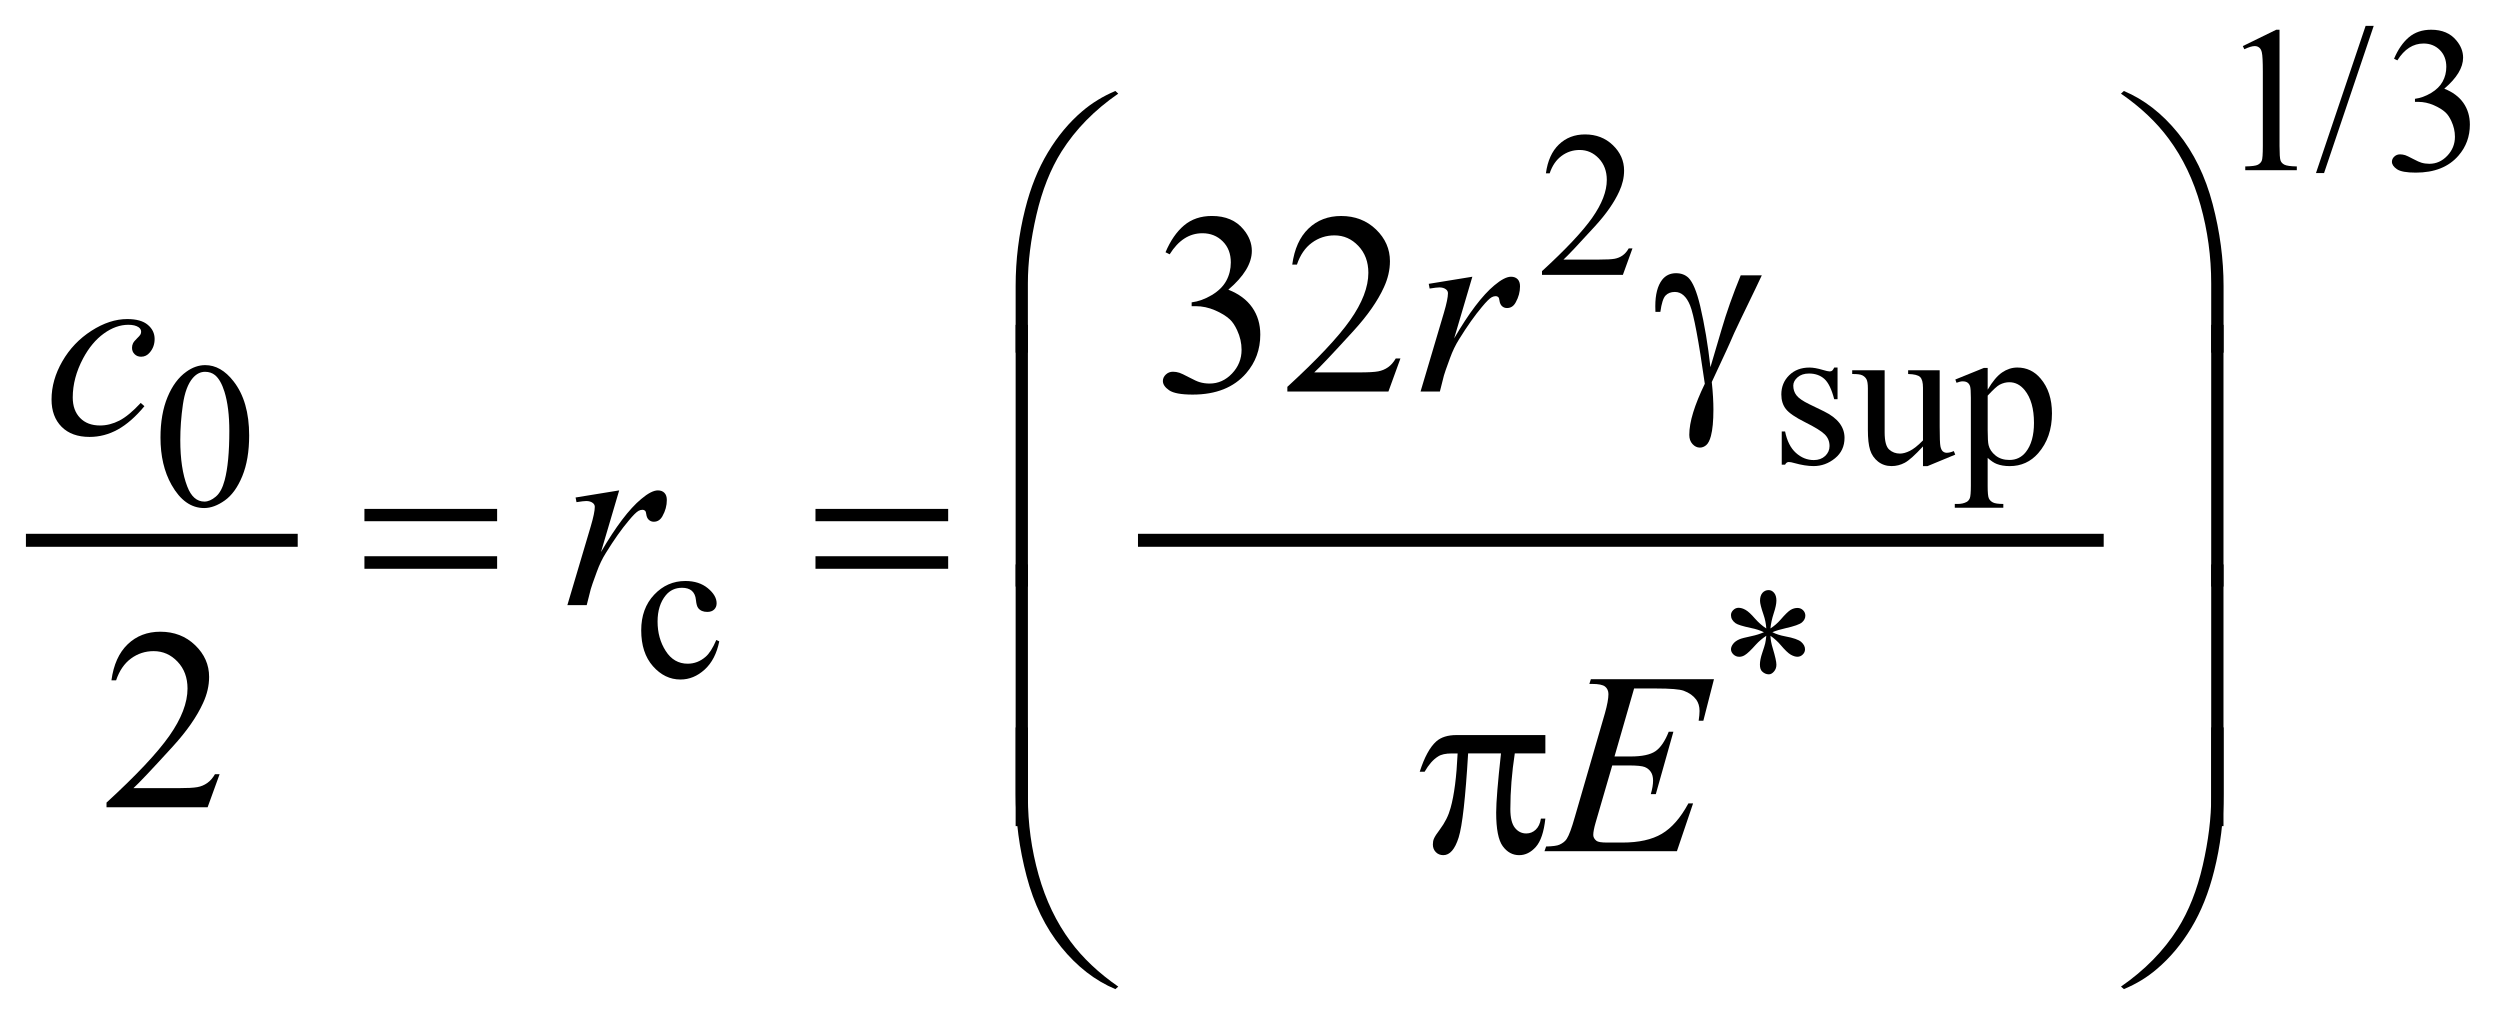 <?xml version="1.0" encoding="UTF-8"?>
<!DOCTYPE svg PUBLIC '-//W3C//DTD SVG 1.0//EN'
          'http://www.w3.org/TR/2001/REC-SVG-20010904/DTD/svg10.dtd'>
<svg stroke-dasharray="none" shape-rendering="auto" xmlns="http://www.w3.org/2000/svg" font-family="'Dialog'" text-rendering="auto" width="152" fill-opacity="1" color-interpolation="auto" color-rendering="auto" preserveAspectRatio="xMidYMid meet" font-size="12px" viewBox="0 0 152 62" fill="black" xmlns:xlink="http://www.w3.org/1999/xlink" stroke="black" image-rendering="auto" stroke-miterlimit="10" stroke-linecap="square" stroke-linejoin="miter" font-style="normal" stroke-width="1" height="62" stroke-dashoffset="0" font-weight="normal" stroke-opacity="1"
><!--Generated by the Batik Graphics2D SVG Generator--><defs id="genericDefs"
  /><g
  ><defs id="defs1"
    ><clipPath clipPathUnits="userSpaceOnUse" id="clipPath1"
      ><path d="M-1 -1 L95.284 -1 L95.284 38.161 L-1 38.161 L-1 -1 Z"
      /></clipPath
      ><clipPath clipPathUnits="userSpaceOnUse" id="clipPath2"
      ><path d="M5.032 -6.616 L5.032 30.545 L99.317 30.545 L99.317 -6.616 Z"
      /></clipPath
    ></defs
    ><g stroke-width="0.501" transform="scale(1.576,1.576) translate(1,1) matrix(1,0,0,1,-5.032,6.616)"
    ><line y2="13.229" fill="none" x1="5.282" clip-path="url(#clipPath2)" x2="15.267" y1="13.229"
    /></g
    ><g stroke-width="0.501" transform="matrix(1.576,0,0,1.576,-6.354,12.001)"
    ><line y2="13.229" fill="none" x1="48.184" clip-path="url(#clipPath2)" x2="84.939" y1="13.229"
    /></g
    ><g stroke-width="0.501" transform="matrix(1.576,0,0,1.576,-6.354,12.001)"
    ><path d="M90.557 -5.837 L91.844 -6.467 L91.973 -6.467 L91.973 -1.984 C91.973 -1.687 91.986 -1.501 92.01 -1.428 C92.034 -1.355 92.086 -1.299 92.164 -1.26 C92.242 -1.221 92.4 -1.198 92.64 -1.194 L92.64 -1.049 L90.651 -1.049 L90.651 -1.194 C90.901 -1.199 91.062 -1.22 91.135 -1.258 C91.207 -1.296 91.258 -1.347 91.286 -1.411 C91.315 -1.475 91.329 -1.666 91.329 -1.984 L91.329 -4.85 C91.329 -5.237 91.316 -5.484 91.29 -5.594 C91.272 -5.677 91.239 -5.739 91.19 -5.778 C91.142 -5.817 91.085 -5.837 91.017 -5.837 C90.92 -5.837 90.787 -5.796 90.615 -5.715 L90.557 -5.837 Z" stroke="none" clip-path="url(#clipPath2)"
    /></g
    ><g stroke-width="0.501" transform="matrix(1.576,0,0,1.576,-6.354,12.001)"
    ><path d="M95.606 -6.616 L93.691 -0.939 L93.379 -0.939 L95.294 -6.616 L95.606 -6.616 Z" stroke="none" clip-path="url(#clipPath2)"
    /></g
    ><g stroke-width="0.501" transform="matrix(1.576,0,0,1.576,-6.354,12.001)"
    ><path d="M96.391 -5.348 C96.542 -5.705 96.733 -5.981 96.962 -6.176 C97.192 -6.37 97.48 -6.468 97.822 -6.468 C98.246 -6.468 98.571 -6.33 98.797 -6.053 C98.969 -5.847 99.055 -5.626 99.055 -5.391 C99.055 -5.005 98.813 -4.605 98.329 -4.193 C98.654 -4.065 98.9 -3.882 99.066 -3.645 C99.232 -3.407 99.316 -3.128 99.316 -2.807 C99.316 -2.348 99.17 -1.95 98.878 -1.613 C98.5 -1.174 97.95 -0.955 97.23 -0.955 C96.874 -0.955 96.631 -0.999 96.502 -1.088 C96.373 -1.177 96.309 -1.272 96.309 -1.374 C96.309 -1.45 96.34 -1.517 96.401 -1.574 C96.463 -1.632 96.536 -1.66 96.622 -1.66 C96.686 -1.66 96.753 -1.649 96.821 -1.629 C96.865 -1.616 96.965 -1.568 97.121 -1.486 C97.277 -1.404 97.385 -1.355 97.445 -1.339 C97.541 -1.31 97.643 -1.296 97.753 -1.296 C98.019 -1.296 98.249 -1.399 98.445 -1.606 C98.641 -1.812 98.74 -2.056 98.74 -2.338 C98.74 -2.544 98.694 -2.745 98.603 -2.941 C98.536 -3.087 98.461 -3.198 98.38 -3.274 C98.269 -3.378 98.115 -3.473 97.92 -3.558 C97.725 -3.642 97.526 -3.685 97.323 -3.685 L97.198 -3.685 L97.198 -3.803 C97.403 -3.829 97.609 -3.903 97.816 -4.026 C98.023 -4.149 98.172 -4.296 98.266 -4.468 C98.36 -4.64 98.407 -4.829 98.407 -5.035 C98.407 -5.304 98.323 -5.521 98.156 -5.687 C97.988 -5.853 97.779 -5.936 97.53 -5.936 C97.127 -5.936 96.79 -5.72 96.519 -5.286 L96.391 -5.348 Z" stroke="none" clip-path="url(#clipPath2)"
    /></g
    ><g stroke-width="0.501" transform="matrix(1.576,0,0,1.576,-6.354,12.001)"
    ><path d="M67.01 1.968 L66.64 2.99 L63.52 2.99 L63.52 2.845 C64.438 2.005 65.083 1.318 65.458 0.786 C65.832 0.253 66.02 -0.233 66.02 -0.674 C66.02 -1.01 65.916 -1.287 65.711 -1.504 C65.506 -1.72 65.26 -1.829 64.974 -1.829 C64.714 -1.829 64.481 -1.753 64.275 -1.6 C64.068 -1.447 63.915 -1.224 63.816 -0.929 L63.671 -0.929 C63.736 -1.412 63.903 -1.783 64.173 -2.041 C64.442 -2.299 64.777 -2.429 65.181 -2.429 C65.61 -2.429 65.968 -2.291 66.255 -2.014 C66.542 -1.737 66.687 -1.411 66.687 -1.035 C66.687 -0.766 66.624 -0.497 66.499 -0.228 C66.307 0.195 65.994 0.643 65.562 1.115 C64.915 1.825 64.51 2.253 64.349 2.399 L65.73 2.399 C66.011 2.399 66.208 2.389 66.321 2.368 C66.434 2.347 66.537 2.305 66.628 2.241 C66.719 2.177 66.798 2.086 66.865 1.969 L67.01 1.969 Z" stroke="none" clip-path="url(#clipPath2)"
    /></g
    ><g stroke-width="0.501" transform="matrix(1.576,0,0,1.576,-6.354,12.001)"
    ><path d="M74.922 6.564 L74.922 7.786 L74.793 7.786 C74.694 7.402 74.567 7.141 74.413 7.003 C74.258 6.865 74.061 6.795 73.822 6.795 C73.639 6.795 73.493 6.843 73.381 6.94 C73.27 7.037 73.214 7.144 73.214 7.261 C73.214 7.407 73.255 7.532 73.338 7.637 C73.419 7.744 73.583 7.858 73.83 7.978 L74.4 8.255 C74.927 8.513 75.191 8.854 75.191 9.277 C75.191 9.603 75.069 9.866 74.823 10.066 C74.577 10.266 74.302 10.366 73.998 10.366 C73.78 10.366 73.53 10.326 73.25 10.248 C73.164 10.222 73.094 10.209 73.039 10.209 C72.979 10.209 72.933 10.243 72.898 10.311 L72.769 10.311 L72.769 9.03 L72.898 9.03 C72.971 9.396 73.11 9.671 73.315 9.856 C73.521 10.042 73.751 10.134 74.005 10.134 C74.185 10.134 74.331 10.081 74.444 9.976 C74.556 9.87 74.613 9.743 74.613 9.594 C74.613 9.414 74.55 9.262 74.425 9.14 C74.3 9.018 74.047 8.862 73.67 8.674 C73.293 8.486 73.046 8.316 72.929 8.165 C72.812 8.017 72.753 7.829 72.753 7.602 C72.753 7.307 72.855 7.06 73.056 6.862 C73.257 6.664 73.518 6.565 73.838 6.565 C73.978 6.565 74.149 6.595 74.349 6.655 C74.482 6.695 74.57 6.714 74.614 6.714 C74.656 6.714 74.688 6.705 74.712 6.687 C74.735 6.668 74.763 6.628 74.794 6.565 L74.922 6.565 Z" stroke="none" clip-path="url(#clipPath2)"
    /></g
    ><g stroke-width="0.501" transform="matrix(1.576,0,0,1.576,-6.354,12.001)"
    ><path d="M78.862 6.67 L78.862 8.843 C78.862 9.258 78.872 9.511 78.891 9.604 C78.91 9.697 78.941 9.761 78.984 9.798 C79.027 9.835 79.078 9.853 79.134 9.853 C79.215 9.853 79.306 9.831 79.407 9.787 L79.462 9.924 L78.393 10.367 L78.218 10.367 L78.218 9.607 C77.91 9.941 77.677 10.151 77.516 10.237 C77.355 10.323 77.184 10.366 77.005 10.366 C76.804 10.366 76.631 10.307 76.484 10.192 C76.338 10.076 76.235 9.926 76.178 9.744 C76.12 9.561 76.092 9.303 76.092 8.969 L76.092 7.367 C76.092 7.197 76.073 7.08 76.037 7.014 C76.001 6.949 75.947 6.899 75.875 6.863 C75.804 6.828 75.675 6.812 75.487 6.814 L75.487 6.67 L76.739 6.67 L76.739 9.07 C76.739 9.404 76.797 9.623 76.913 9.728 C77.028 9.832 77.168 9.884 77.332 9.884 C77.443 9.884 77.57 9.849 77.712 9.779 C77.854 9.708 78.023 9.574 78.218 9.376 L78.218 7.343 C78.218 7.139 78.181 7.002 78.107 6.93 C78.033 6.858 77.878 6.82 77.645 6.814 L77.645 6.67 L78.862 6.67 Z" stroke="none" clip-path="url(#clipPath2)"
    /></g
    ><g stroke-width="0.501" transform="matrix(1.576,0,0,1.576,-6.354,12.001)"
    ><path d="M79.466 7.026 L80.566 6.58 L80.714 6.58 L80.714 7.418 C80.899 7.102 81.084 6.881 81.27 6.754 C81.456 6.627 81.652 6.564 81.857 6.564 C82.216 6.564 82.515 6.705 82.754 6.987 C83.048 7.332 83.194 7.78 83.194 8.334 C83.194 8.953 83.017 9.464 82.664 9.869 C82.373 10.201 82.006 10.367 81.564 10.367 C81.372 10.367 81.205 10.339 81.064 10.284 C80.96 10.245 80.843 10.167 80.713 10.049 L80.713 11.141 C80.713 11.386 80.728 11.542 80.758 11.609 C80.788 11.676 80.84 11.729 80.914 11.768 C80.988 11.807 81.122 11.827 81.317 11.827 L81.317 11.972 L79.445 11.972 L79.445 11.827 L79.543 11.827 C79.686 11.829 79.808 11.802 79.909 11.745 C79.959 11.716 79.997 11.67 80.024 11.606 C80.051 11.542 80.065 11.379 80.065 11.119 L80.065 7.727 C80.065 7.495 80.054 7.348 80.034 7.285 C80.013 7.222 79.98 7.176 79.934 7.144 C79.889 7.113 79.827 7.097 79.749 7.097 C79.686 7.097 79.606 7.116 79.511 7.152 L79.466 7.026 ZM80.714 7.648 L80.714 8.987 C80.714 9.277 80.726 9.467 80.749 9.559 C80.785 9.71 80.874 9.843 81.017 9.958 C81.159 10.073 81.337 10.13 81.553 10.13 C81.813 10.13 82.024 10.028 82.185 9.825 C82.395 9.559 82.5 9.184 82.5 8.701 C82.5 8.153 82.381 7.731 82.142 7.436 C81.975 7.232 81.778 7.131 81.549 7.131 C81.424 7.131 81.3 7.162 81.178 7.225 C81.084 7.272 80.93 7.414 80.714 7.648 Z" stroke="none" clip-path="url(#clipPath2)"
    /></g
    ><g stroke-width="0.501" transform="matrix(1.576,0,0,1.576,-6.354,12.001)"
    ><path d="M10.223 9.266 C10.223 8.661 10.314 8.139 10.496 7.702 C10.678 7.264 10.92 6.939 11.222 6.725 C11.456 6.556 11.698 6.471 11.948 6.471 C12.353 6.471 12.718 6.679 13.04 7.094 C13.443 7.608 13.644 8.305 13.644 9.185 C13.644 9.801 13.556 10.324 13.379 10.755 C13.202 11.186 12.977 11.498 12.702 11.693 C12.427 11.888 12.163 11.985 11.909 11.985 C11.405 11.985 10.985 11.686 10.649 11.089 C10.364 10.583 10.223 9.976 10.223 9.266 ZM10.987 9.363 C10.987 10.094 11.076 10.69 11.256 11.153 C11.404 11.542 11.625 11.736 11.919 11.736 C12.059 11.736 12.205 11.673 12.356 11.546 C12.507 11.42 12.621 11.208 12.699 10.91 C12.819 10.461 12.879 9.828 12.879 9.011 C12.879 8.406 12.816 7.9 12.691 7.496 C12.597 7.196 12.477 6.983 12.328 6.858 C12.222 6.772 12.093 6.729 11.942 6.729 C11.765 6.729 11.608 6.809 11.47 6.968 C11.283 7.185 11.156 7.526 11.088 7.99 C11.021 8.454 10.987 8.912 10.987 9.363 Z" stroke="none" clip-path="url(#clipPath2)"
    /></g
    ><g stroke-width="0.501" transform="matrix(1.576,0,0,1.576,-6.354,12.001)"
    ><path d="M31.78 17.128 C31.684 17.601 31.495 17.964 31.215 18.218 C30.934 18.473 30.624 18.6 30.283 18.6 C29.878 18.6 29.524 18.429 29.222 18.087 C28.92 17.745 28.769 17.283 28.769 16.701 C28.769 16.138 28.936 15.68 29.27 15.327 C29.604 14.974 30.005 14.799 30.473 14.799 C30.824 14.799 31.113 14.892 31.339 15.078 C31.565 15.264 31.678 15.459 31.678 15.659 C31.678 15.759 31.646 15.839 31.582 15.9 C31.519 15.962 31.429 15.992 31.315 15.992 C31.162 15.992 31.046 15.943 30.968 15.844 C30.924 15.789 30.895 15.685 30.88 15.531 C30.866 15.378 30.813 15.26 30.722 15.178 C30.631 15.1 30.505 15.061 30.344 15.061 C30.084 15.061 29.875 15.158 29.716 15.351 C29.506 15.607 29.4 15.945 29.4 16.365 C29.4 16.793 29.504 17.171 29.714 17.499 C29.923 17.826 30.206 17.99 30.562 17.99 C30.817 17.99 31.046 17.902 31.249 17.727 C31.392 17.607 31.531 17.389 31.666 17.074 L31.78 17.128 Z" stroke="none" clip-path="url(#clipPath2)"
    /></g
    ><g stroke-width="0.501" transform="matrix(1.576,0,0,1.576,-6.354,12.001)"
    ><path d="M72.173 16.63 C72.162 16.449 72.126 16.271 72.064 16.093 C71.976 15.837 71.931 15.661 71.931 15.565 C71.931 15.429 71.963 15.327 72.027 15.255 C72.09 15.185 72.17 15.15 72.263 15.15 C72.343 15.15 72.413 15.185 72.473 15.255 C72.534 15.326 72.563 15.427 72.563 15.557 C72.563 15.674 72.529 15.838 72.459 16.048 C72.391 16.258 72.349 16.452 72.333 16.63 C72.476 16.538 72.604 16.428 72.719 16.297 C72.896 16.091 73.028 15.963 73.113 15.913 C73.199 15.863 73.286 15.839 73.375 15.839 C73.461 15.839 73.533 15.868 73.592 15.927 C73.651 15.986 73.679 16.056 73.679 16.136 C73.679 16.233 73.637 16.32 73.551 16.395 C73.465 16.471 73.25 16.546 72.907 16.623 C72.707 16.667 72.54 16.718 72.408 16.775 C72.543 16.845 72.708 16.899 72.903 16.935 C73.217 16.993 73.424 17.065 73.521 17.151 C73.618 17.237 73.667 17.331 73.667 17.432 C73.667 17.511 73.638 17.578 73.579 17.636 C73.52 17.694 73.452 17.722 73.374 17.722 C73.296 17.722 73.21 17.695 73.114 17.64 C73.019 17.585 72.891 17.462 72.73 17.272 C72.624 17.144 72.491 17.024 72.333 16.912 C72.338 17.061 72.368 17.223 72.423 17.397 C72.516 17.706 72.563 17.916 72.563 18.028 C72.563 18.132 72.532 18.22 72.469 18.292 C72.407 18.364 72.341 18.4 72.271 18.4 C72.174 18.4 72.087 18.362 72.009 18.286 C71.954 18.231 71.927 18.144 71.927 18.024 C71.927 17.899 71.957 17.748 72.017 17.572 C72.077 17.395 72.115 17.274 72.13 17.208 C72.145 17.142 72.16 17.043 72.173 16.912 C72.02 17.014 71.886 17.128 71.772 17.253 C71.582 17.467 71.439 17.603 71.342 17.66 C71.275 17.702 71.204 17.723 71.132 17.723 C71.043 17.723 70.968 17.693 70.905 17.633 C70.842 17.572 70.811 17.506 70.811 17.433 C70.811 17.369 70.837 17.3 70.891 17.228 C70.945 17.156 71.024 17.097 71.131 17.05 C71.2 17.018 71.36 16.977 71.61 16.924 C71.771 16.891 71.928 16.841 72.082 16.776 C71.941 16.706 71.774 16.651 71.579 16.612 C71.259 16.544 71.061 16.482 70.986 16.427 C70.869 16.341 70.81 16.237 70.81 16.114 C70.81 16.044 70.839 15.979 70.898 15.921 C70.957 15.863 71.025 15.833 71.103 15.833 C71.188 15.833 71.28 15.86 71.375 15.915 C71.472 15.97 71.591 16.08 71.734 16.246 C71.879 16.409 72.025 16.538 72.173 16.63 Z" stroke="none" clip-path="url(#clipPath2)"
    /></g
    ><g stroke-width="0.501" transform="matrix(1.576,0,0,1.576,-6.354,12.001)"
    ><path d="M48.996 2.117 C49.184 1.67 49.423 1.325 49.71 1.082 C49.998 0.839 50.356 0.717 50.785 0.717 C51.314 0.717 51.721 0.89 52.004 1.236 C52.218 1.494 52.326 1.77 52.326 2.063 C52.326 2.546 52.024 3.045 51.419 3.561 C51.825 3.721 52.132 3.949 52.34 4.246 C52.548 4.543 52.652 4.892 52.652 5.293 C52.652 5.867 52.47 6.365 52.106 6.786 C51.631 7.334 50.944 7.608 50.044 7.608 C49.599 7.608 49.295 7.552 49.135 7.441 C48.974 7.33 48.894 7.211 48.894 7.084 C48.894 6.989 48.932 6.906 49.008 6.834 C49.085 6.762 49.176 6.726 49.283 6.726 C49.365 6.726 49.447 6.739 49.532 6.766 C49.587 6.782 49.712 6.842 49.907 6.944 C50.102 7.047 50.237 7.108 50.312 7.128 C50.432 7.164 50.561 7.182 50.697 7.182 C51.029 7.182 51.317 7.053 51.562 6.795 C51.807 6.537 51.93 6.232 51.93 5.88 C51.93 5.622 51.873 5.371 51.759 5.126 C51.675 4.943 51.582 4.805 51.481 4.71 C51.341 4.58 51.149 4.461 50.906 4.356 C50.663 4.251 50.414 4.197 50.16 4.197 L50.004 4.197 L50.004 4.05 C50.261 4.017 50.518 3.925 50.777 3.771 C51.035 3.618 51.223 3.433 51.34 3.218 C51.457 3.003 51.515 2.766 51.515 2.509 C51.515 2.173 51.411 1.902 51.201 1.694 C50.992 1.487 50.731 1.383 50.419 1.383 C49.915 1.383 49.494 1.654 49.156 2.196 L48.996 2.117 Z" stroke="none" clip-path="url(#clipPath2)"
    /></g
    ><g stroke-width="0.501" transform="matrix(1.576,0,0,1.576,-6.354,12.001)"
    ><path d="M58.059 6.213 L57.595 7.49 L53.696 7.49 L53.696 7.309 C54.842 6.259 55.651 5.4 56.119 4.735 C56.587 4.07 56.821 3.461 56.821 2.91 C56.821 2.489 56.692 2.143 56.435 1.872 C56.178 1.601 55.872 1.466 55.514 1.466 C55.189 1.466 54.897 1.562 54.639 1.753 C54.38 1.943 54.19 2.224 54.066 2.592 L53.885 2.592 C53.967 1.988 54.175 1.526 54.512 1.202 C54.848 0.879 55.268 0.718 55.772 0.718 C56.308 0.718 56.756 0.891 57.116 1.237 C57.474 1.583 57.654 1.991 57.654 2.461 C57.654 2.797 57.576 3.133 57.421 3.469 C57.18 3.997 56.79 4.557 56.251 5.147 C55.441 6.035 54.936 6.569 54.734 6.752 L56.46 6.752 C56.812 6.752 57.058 6.739 57.199 6.712 C57.34 6.686 57.468 6.633 57.581 6.553 C57.695 6.473 57.794 6.36 57.879 6.213 L58.059 6.213 Z" stroke="none" clip-path="url(#clipPath2)"
    /></g
    ><g stroke-width="0.501" transform="matrix(1.576,0,0,1.576,-6.354,12.001)"
    ><path d="M12.504 22.252 L12.041 23.529 L8.141 23.529 L8.141 23.348 C9.288 22.297 10.096 21.439 10.564 20.774 C11.032 20.108 11.266 19.5 11.266 18.948 C11.266 18.528 11.138 18.181 10.881 17.911 C10.624 17.64 10.317 17.505 9.959 17.505 C9.634 17.505 9.342 17.601 9.084 17.791 C8.826 17.982 8.635 18.262 8.511 18.631 L8.331 18.631 C8.412 18.027 8.621 17.564 8.957 17.241 C9.293 16.918 9.713 16.756 10.217 16.756 C10.753 16.756 11.201 16.93 11.56 17.276 C11.919 17.622 12.099 18.029 12.099 18.499 C12.099 18.836 12.021 19.172 11.865 19.508 C11.625 20.036 11.235 20.596 10.695 21.187 C9.886 22.074 9.381 22.609 9.179 22.791 L10.905 22.791 C11.256 22.791 11.503 22.778 11.644 22.752 C11.786 22.727 11.913 22.673 12.027 22.593 C12.141 22.514 12.24 22.4 12.324 22.253 L12.504 22.253 Z" stroke="none" clip-path="url(#clipPath2)"
    /></g
    ><g stroke-width="0.501" transform="matrix(1.576,0,0,1.576,-6.354,12.001)"
    ><path d="M59.151 3.335 L60.833 3.061 L60.131 5.44 C60.699 4.464 61.216 3.782 61.681 3.394 C61.945 3.172 62.159 3.061 62.325 3.061 C62.432 3.061 62.516 3.093 62.579 3.156 C62.641 3.219 62.672 3.312 62.672 3.432 C62.672 3.647 62.616 3.853 62.506 4.049 C62.428 4.196 62.316 4.269 62.169 4.269 C62.095 4.269 62.03 4.245 61.977 4.196 C61.924 4.147 61.89 4.072 61.877 3.971 C61.87 3.909 61.856 3.868 61.833 3.848 C61.806 3.823 61.776 3.81 61.74 3.81 C61.684 3.81 61.633 3.823 61.584 3.849 C61.5 3.895 61.371 4.022 61.199 4.231 C60.929 4.551 60.636 4.965 60.321 5.474 C60.185 5.689 60.068 5.932 59.97 6.203 C59.833 6.575 59.755 6.799 59.736 6.873 L59.58 7.49 L58.835 7.49 L59.736 4.451 C59.84 4.098 59.892 3.847 59.892 3.698 C59.892 3.639 59.868 3.59 59.819 3.551 C59.754 3.499 59.668 3.473 59.561 3.473 C59.493 3.473 59.367 3.488 59.185 3.517 L59.151 3.335 Z" stroke="none" clip-path="url(#clipPath2)"
    /></g
    ><g stroke-width="0.501" transform="matrix(1.576,0,0,1.576,-6.354,12.001)"
    ><path d="M9.603 8.056 C9.265 8.464 8.923 8.763 8.579 8.954 C8.234 9.145 7.871 9.241 7.487 9.241 C7.026 9.241 6.666 9.11 6.407 8.849 C6.149 8.588 6.02 8.237 6.02 7.797 C6.02 7.298 6.159 6.807 6.437 6.324 C6.715 5.841 7.088 5.449 7.558 5.147 C8.028 4.845 8.488 4.694 8.94 4.694 C9.294 4.694 9.559 4.768 9.734 4.917 C9.91 5.065 9.997 5.247 9.997 5.462 C9.997 5.665 9.935 5.837 9.812 5.981 C9.722 6.092 9.609 6.147 9.476 6.147 C9.375 6.147 9.291 6.115 9.225 6.049 C9.158 5.984 9.125 5.902 9.125 5.804 C9.125 5.742 9.137 5.685 9.162 5.633 C9.187 5.581 9.237 5.518 9.313 5.445 C9.389 5.372 9.436 5.319 9.452 5.286 C9.468 5.254 9.476 5.219 9.476 5.183 C9.476 5.115 9.445 5.058 9.383 5.012 C9.289 4.947 9.156 4.915 8.984 4.915 C8.665 4.915 8.35 5.027 8.038 5.252 C7.726 5.477 7.459 5.797 7.238 6.211 C6.971 6.713 6.838 7.216 6.838 7.718 C6.838 8.051 6.932 8.314 7.121 8.508 C7.31 8.703 7.566 8.8 7.892 8.8 C8.142 8.8 8.39 8.737 8.636 8.612 C8.88 8.486 9.156 8.258 9.461 7.929 L9.603 8.056 Z" stroke="none" clip-path="url(#clipPath2)"
    /></g
    ><g stroke-width="0.501" transform="matrix(1.576,0,0,1.576,-6.354,12.001)"
    ><path d="M26.237 11.578 L27.919 11.304 L27.217 13.682 C27.786 12.706 28.302 12.025 28.767 11.637 C29.03 11.415 29.245 11.304 29.411 11.304 C29.518 11.304 29.603 11.336 29.664 11.399 C29.726 11.462 29.757 11.555 29.757 11.675 C29.757 11.89 29.702 12.096 29.591 12.292 C29.513 12.438 29.401 12.513 29.255 12.513 C29.18 12.513 29.116 12.489 29.062 12.439 C29.008 12.39 28.975 12.316 28.962 12.214 C28.955 12.152 28.941 12.111 28.918 12.091 C28.892 12.065 28.861 12.052 28.825 12.052 C28.77 12.052 28.718 12.065 28.669 12.091 C28.584 12.137 28.456 12.264 28.284 12.473 C28.014 12.792 27.721 13.206 27.407 13.715 C27.27 13.931 27.153 14.174 27.056 14.444 C26.919 14.816 26.841 15.04 26.822 15.115 L26.666 15.731 L25.92 15.731 L26.822 12.692 C26.926 12.339 26.978 12.088 26.978 11.939 C26.978 11.88 26.954 11.831 26.905 11.792 C26.84 11.74 26.754 11.714 26.647 11.714 C26.579 11.714 26.454 11.729 26.272 11.758 L26.237 11.578 Z" stroke="none" clip-path="url(#clipPath2)"
    /></g
    ><g stroke-width="0.501" transform="matrix(1.576,0,0,1.576,-6.354,12.001)"
    ><path d="M67.073 18.946 L66.317 21.569 L66.936 21.569 C67.378 21.569 67.698 21.501 67.896 21.366 C68.094 21.23 68.265 20.98 68.409 20.614 L68.589 20.614 L67.911 23.022 L67.717 23.022 C67.776 22.82 67.805 22.647 67.805 22.503 C67.805 22.362 67.776 22.25 67.719 22.165 C67.662 22.08 67.584 22.018 67.486 21.977 C67.386 21.936 67.177 21.915 66.859 21.915 L66.23 21.915 L65.591 24.112 C65.529 24.325 65.498 24.486 65.498 24.597 C65.498 24.681 65.539 24.756 65.62 24.822 C65.676 24.868 65.813 24.89 66.034 24.89 L66.62 24.89 C67.254 24.89 67.761 24.778 68.143 24.552 C68.525 24.327 68.867 23.936 69.168 23.378 L69.349 23.378 L68.725 25.223 L63.616 25.223 L63.679 25.042 C63.933 25.035 64.104 25.013 64.191 24.973 C64.322 24.914 64.416 24.839 64.474 24.748 C64.562 24.614 64.665 24.334 64.786 23.906 L65.947 19.903 C66.038 19.58 66.083 19.334 66.083 19.164 C66.083 19.04 66.04 18.943 65.954 18.873 C65.868 18.803 65.7 18.77 65.449 18.77 L65.347 18.77 L65.405 18.589 L70.154 18.589 L69.745 20.189 L69.564 20.189 C69.586 20.04 69.598 19.914 69.598 19.813 C69.598 19.64 69.555 19.495 69.471 19.377 C69.361 19.227 69.2 19.112 68.989 19.034 C68.833 18.975 68.473 18.946 67.911 18.946 L67.073 18.946 Z" stroke="none" clip-path="url(#clipPath2)"
    /></g
    ><g stroke-width="0.501" transform="matrix(1.576,0,0,1.576,-6.354,12.001)"
    ><path d="M43.214 5.99 L43.214 3.416 C43.214 2.411 43.336 1.424 43.58 0.455 C43.788 -0.377 44.081 -1.108 44.46 -1.737 C44.838 -2.366 45.281 -2.897 45.788 -3.327 C46.159 -3.643 46.583 -3.903 47.06 -4.105 L47.172 -4.002 C46.255 -3.369 45.527 -2.627 44.988 -1.775 C44.559 -1.093 44.235 -0.276 44.015 0.677 C43.795 1.63 43.686 2.51 43.686 3.32 L43.686 5.99 L43.214 5.99 Z" stroke="none" clip-path="url(#clipPath2)"
    /></g
    ><g stroke-width="0.501" transform="matrix(1.576,0,0,1.576,-6.354,12.001)"
    ><path d="M89.815 5.99 L89.337 5.99 L89.337 3.318 C89.337 2.287 89.2 1.284 88.928 0.309 C88.655 -0.667 88.245 -1.523 87.699 -2.26 C87.227 -2.9 86.613 -3.48 85.856 -4.002 L85.968 -4.105 C86.751 -3.775 87.447 -3.234 88.057 -2.48 C88.666 -1.727 89.112 -0.814 89.393 0.258 C89.674 1.33 89.814 2.383 89.814 3.417 L89.814 5.99 Z" stroke="none" clip-path="url(#clipPath2)"
    /></g
    ><g stroke-width="0.501" transform="matrix(1.576,0,0,1.576,-6.354,12.001)"
    ><path d="M71.186 3.007 L72 3.007 C71.948 3.125 71.681 3.682 71.196 4.681 C70.994 5.098 70.849 5.415 70.761 5.63 C70.722 5.718 70.679 5.815 70.63 5.919 L70.07 7.123 C70.092 7.332 70.108 7.524 70.118 7.701 C70.128 7.878 70.133 8.037 70.133 8.18 C70.133 8.624 70.101 8.966 70.036 9.208 C69.99 9.377 69.93 9.494 69.855 9.558 C69.78 9.621 69.699 9.653 69.611 9.653 C69.504 9.653 69.409 9.607 69.326 9.516 C69.243 9.425 69.202 9.308 69.202 9.164 C69.202 8.913 69.252 8.623 69.353 8.295 C69.454 7.967 69.603 7.599 69.801 7.191 C69.564 5.521 69.374 4.512 69.233 4.167 C69.092 3.821 68.896 3.648 68.646 3.648 C68.493 3.648 68.373 3.695 68.285 3.788 C68.198 3.881 68.131 4.091 68.086 4.417 L67.896 4.417 C67.893 4.319 67.891 4.246 67.891 4.197 C67.891 3.747 67.979 3.407 68.155 3.179 C68.288 3.01 68.467 2.925 68.691 2.925 C68.885 2.925 69.045 2.984 69.169 3.101 C69.338 3.268 69.489 3.629 69.622 4.187 C69.791 4.911 69.923 5.699 70.018 6.551 L70.447 5.097 C70.636 4.445 70.883 3.748 71.186 3.007 Z" stroke="none" clip-path="url(#clipPath2)"
    /></g
    ><g stroke-width="0.501" transform="matrix(1.576,0,0,1.576,-6.354,12.001)"
    ><path d="M43.687 15.014 L43.214 15.014 L43.214 4.917 L43.687 4.917 L43.687 15.014 Z" stroke="none" clip-path="url(#clipPath2)"
    /></g
    ><g stroke-width="0.501" transform="matrix(1.576,0,0,1.576,-6.354,12.001)"
    ><path d="M89.811 15.014 L89.337 15.014 L89.337 4.917 L89.811 4.917 L89.811 15.014 Z" stroke="none" clip-path="url(#clipPath2)"
    /></g
    ><g stroke-width="0.501" transform="matrix(1.576,0,0,1.576,-6.354,12.001)"
    ><path d="M18.091 12.018 L23.21 12.018 L23.21 12.493 L18.091 12.493 L18.091 12.018 ZM18.091 13.844 L23.21 13.844 L23.21 14.328 L18.091 14.328 L18.091 13.844 Z" stroke="none" clip-path="url(#clipPath2)"
    /></g
    ><g stroke-width="0.501" transform="matrix(1.576,0,0,1.576,-6.354,12.001)"
    ><path d="M35.492 12.018 L40.611 12.018 L40.611 12.493 L35.492 12.493 L35.492 12.018 ZM35.492 13.844 L40.611 13.844 L40.611 14.328 L35.492 14.328 L35.492 13.844 Z" stroke="none" clip-path="url(#clipPath2)"
    /></g
    ><g stroke-width="0.501" transform="matrix(1.576,0,0,1.576,-6.354,12.001)"
    ><path d="M43.687 24.256 L43.214 24.256 L43.214 14.16 L43.687 14.16 L43.687 24.256 Z" stroke="none" clip-path="url(#clipPath2)"
    /></g
    ><g stroke-width="0.501" transform="matrix(1.576,0,0,1.576,-6.354,12.001)"
    ><path d="M89.811 24.256 L89.337 24.256 L89.337 14.16 L89.811 14.16 L89.811 24.256 Z" stroke="none" clip-path="url(#clipPath2)"
    /></g
    ><g stroke-width="0.501" transform="matrix(1.576,0,0,1.576,-6.354,12.001)"
    ><path d="M63.65 20.742 L63.65 21.451 L62.47 21.451 C62.356 22.198 62.299 22.915 62.299 23.599 C62.299 23.935 62.358 24.176 62.475 24.321 C62.591 24.467 62.738 24.539 62.913 24.539 C63.053 24.539 63.175 24.49 63.278 24.393 C63.382 24.295 63.449 24.154 63.478 23.967 L63.649 23.967 C63.593 24.483 63.471 24.846 63.281 25.059 C63.091 25.271 62.877 25.376 62.639 25.376 C62.386 25.376 62.174 25.261 62.005 25.029 C61.836 24.797 61.752 24.365 61.752 23.732 C61.752 23.334 61.814 22.574 61.938 21.451 L60.67 21.451 C60.568 23.161 60.447 24.242 60.304 24.696 C60.161 25.149 59.964 25.376 59.714 25.376 C59.597 25.376 59.5 25.337 59.424 25.259 C59.348 25.181 59.31 25.083 59.31 24.965 C59.31 24.881 59.323 24.807 59.349 24.745 C59.384 24.66 59.461 24.541 59.578 24.388 C59.776 24.123 59.915 23.847 59.993 23.556 C60.133 23.06 60.223 22.359 60.265 21.452 L60.041 21.452 C59.804 21.452 59.626 21.491 59.509 21.57 C59.321 21.687 59.149 21.883 58.992 22.157 L58.803 22.157 C58.985 21.593 59.198 21.203 59.442 20.987 C59.627 20.824 59.886 20.743 60.221 20.743 L63.65 20.743 Z" stroke="none" clip-path="url(#clipPath2)"
    /></g
    ><g stroke-width="0.501" transform="matrix(1.576,0,0,1.576,-6.354,12.001)"
    ><path d="M43.214 20.449 L43.687 20.449 L43.687 23.126 C43.687 24.157 43.824 25.16 44.099 26.136 C44.373 27.112 44.784 27.968 45.33 28.705 C45.801 29.341 46.415 29.922 47.173 30.447 L47.061 30.545 C46.278 30.215 45.582 29.675 44.972 28.923 C44.362 28.171 43.917 27.258 43.636 26.185 C43.355 25.112 43.215 24.059 43.215 23.029 L43.215 20.449 Z" stroke="none" clip-path="url(#clipPath2)"
    /></g
    ><g stroke-width="0.501" transform="matrix(1.576,0,0,1.576,-6.354,12.001)"
    ><path d="M89.815 20.449 L89.815 23.028 C89.815 24.033 89.694 25.018 89.45 25.983 C89.242 26.819 88.949 27.551 88.57 28.18 C88.191 28.81 87.747 29.34 87.237 29.771 C86.87 30.087 86.447 30.345 85.969 30.544 L85.857 30.446 C86.773 29.812 87.502 29.07 88.041 28.219 C88.471 27.536 88.794 26.719 89.012 25.767 C89.23 24.814 89.338 23.933 89.338 23.124 L89.338 20.447 L89.815 20.447 Z" stroke="none" clip-path="url(#clipPath2)"
    /></g
  ></g
></svg
>
